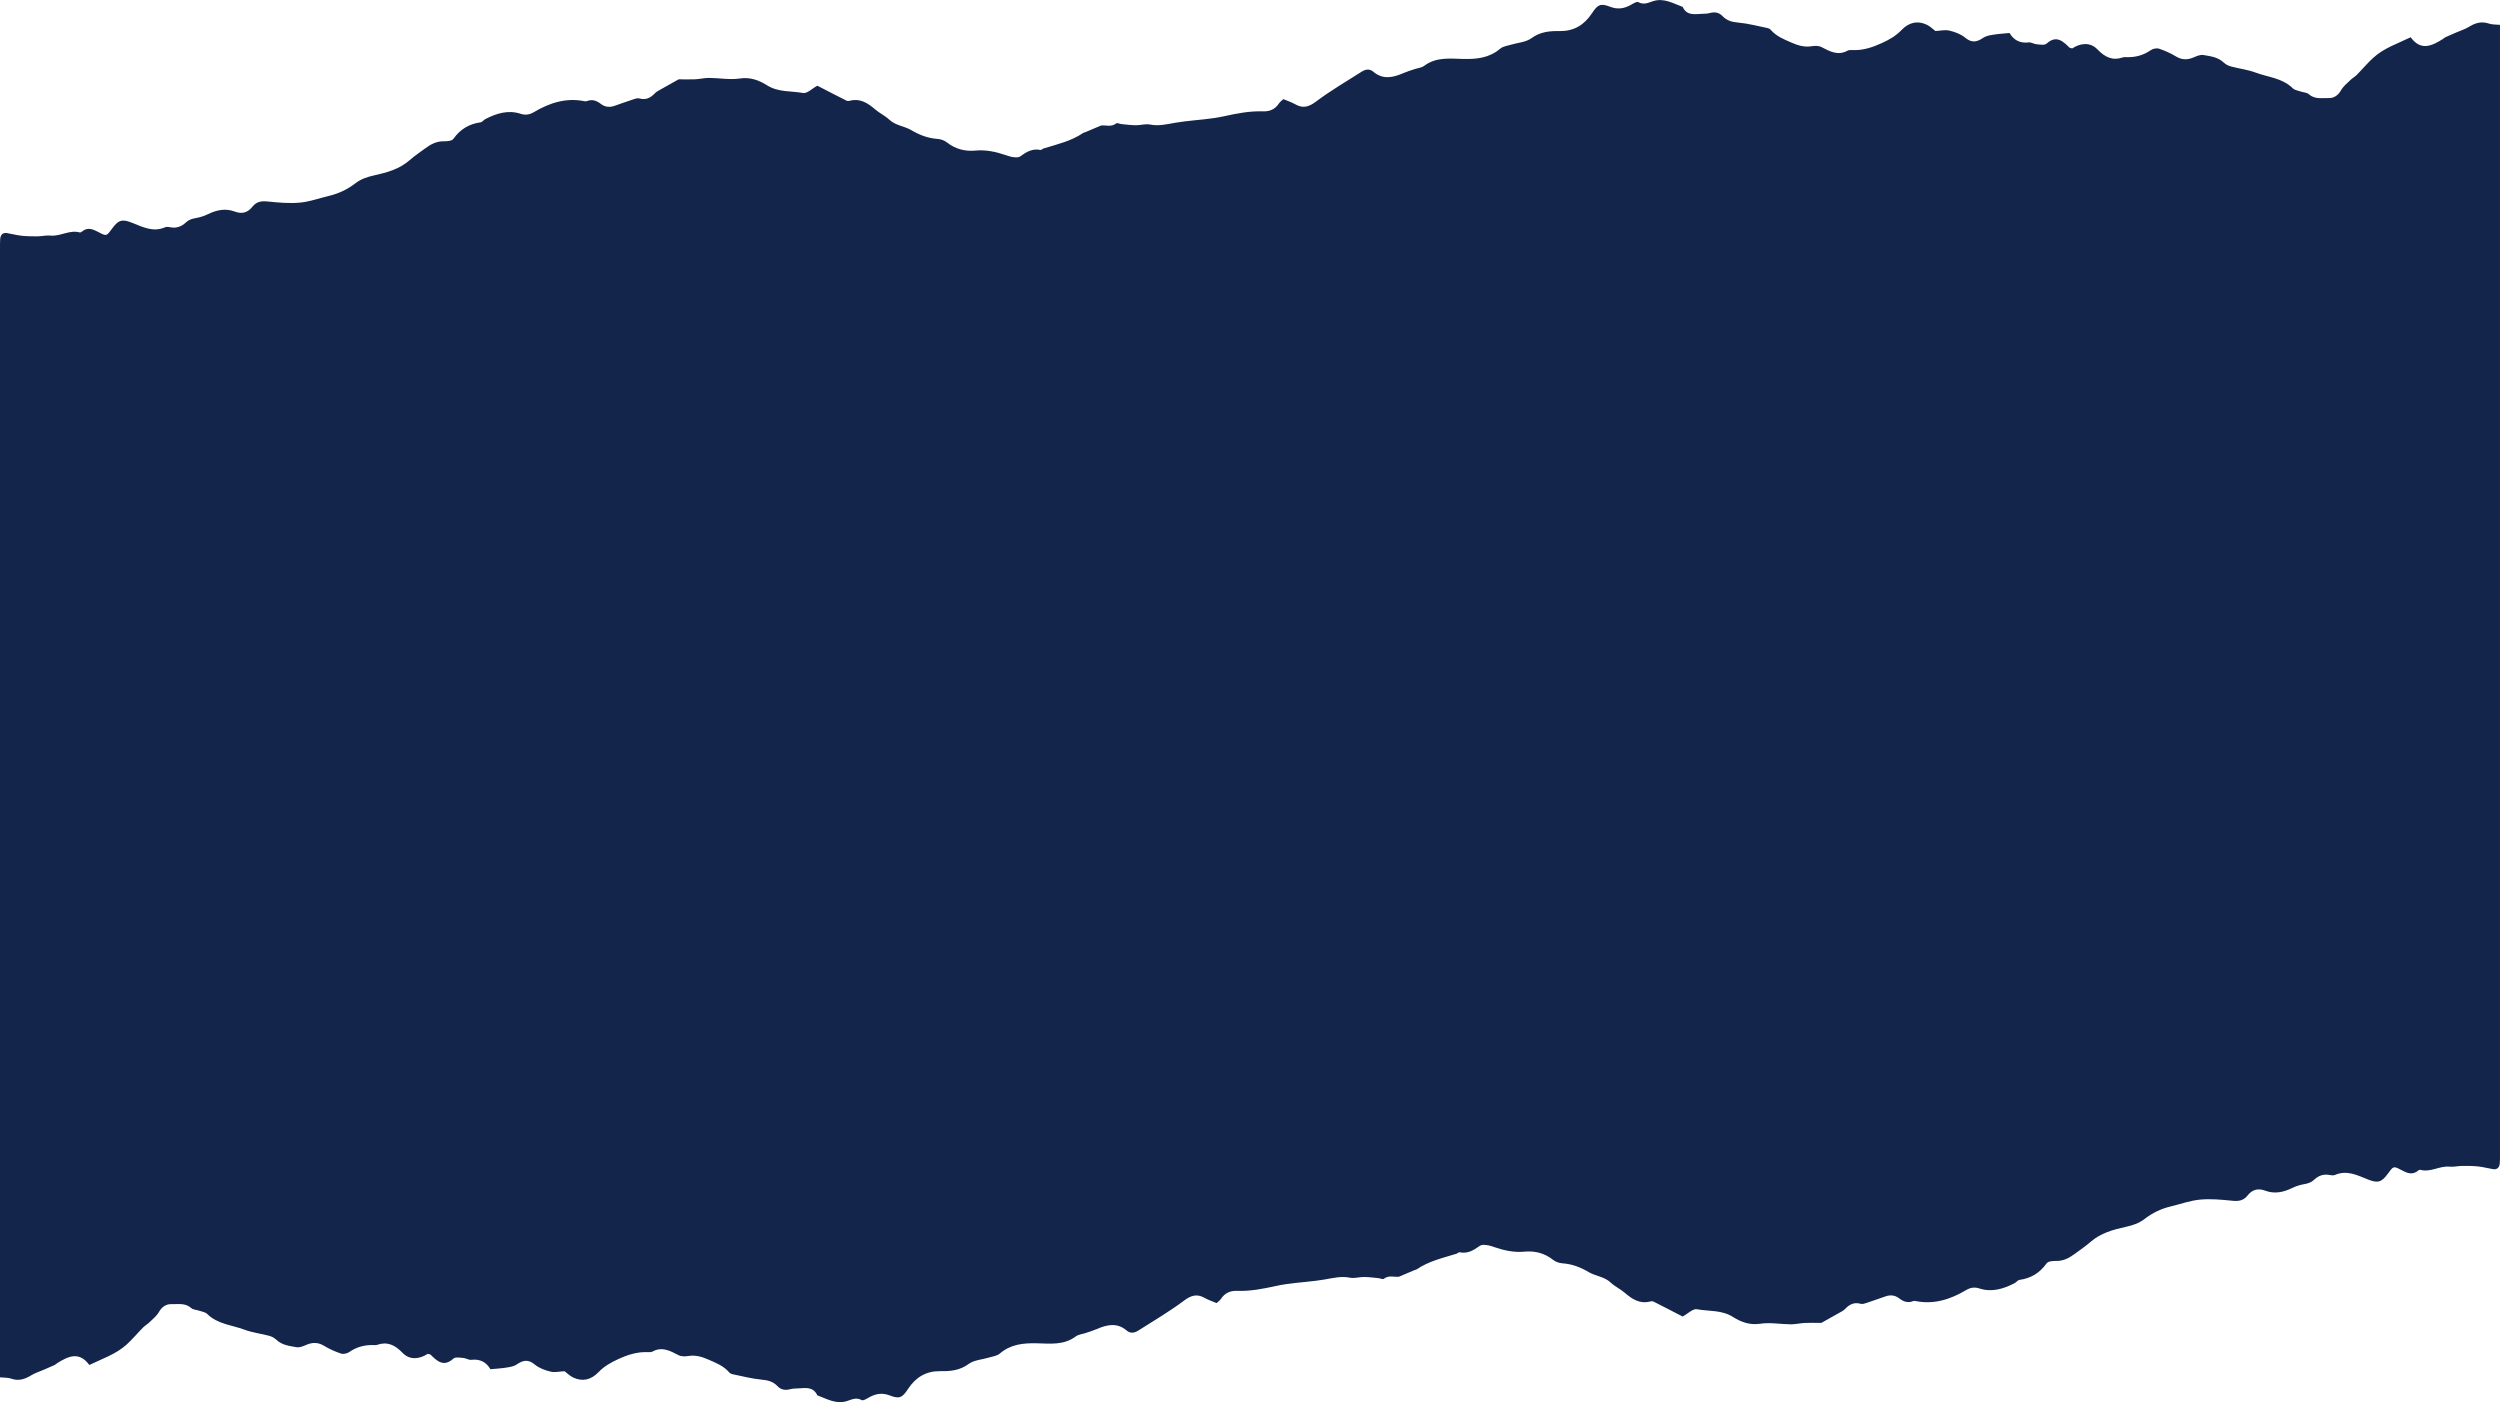 <?xml version="1.0" encoding="UTF-8"?>
<svg id="Layer_2" data-name="Layer 2" xmlns="http://www.w3.org/2000/svg" viewBox="0 0 594.73 333.55">
  <defs>
    <style>
      .cls-1 {
        fill: #14254b;
      }
    </style>
  </defs>
  <g id="Layer_1-2" data-name="Layer 1">
    <path class="cls-1" d="M2.71,327.99c1.74,.59,3.21,.11,4.71-.81,.93-.57,1.99-.89,3-1.33,.84-.36,1.68-.72,2.52-1.1,.25-.11,.45-.33,.69-.48,2.6-1.62,5.19-2.87,7.62,.45,3.14-1.53,6.33-2.55,8.88-4.87,1.39-1.26,2.6-2.73,3.93-4.07,.46-.47,1.05-.78,1.52-1.24,.79-.77,1.7-1.49,2.24-2.44,.71-1.26,1.76-1.89,2.93-1.85,1.59,.05,3.3-.36,4.74,.93,.44,.4,1.19,.39,1.79,.6,.69,.24,1.53,.33,2.02,.81,2.51,2.46,5.85,2.6,8.82,3.72,1.89,.71,3.93,.94,5.88,1.46,.6,.16,1.23,.47,1.68,.9,1.4,1.34,3.16,1.53,4.86,1.82,.74,.13,1.61-.25,2.35-.57,1.46-.62,2.79-.62,4.2,.24,1.26,.76,2.63,1.38,4.02,1.84,.58,.19,1.46,0,1.99-.37,1.77-1.23,3.68-1.71,5.75-1.65,.27,0,.57,.05,.82-.04,2.44-.85,4.24-.03,6.09,1.89,1.73,1.8,4.05,1.51,6,.23,.33,.1,.55,.1,.67,.21,1.61,1.6,3.16,2.98,5.42,.94,.49-.45,1.59-.22,2.4-.16,.63,.05,1.27,.52,1.86,.44,2.03-.25,3.56,.52,4.56,2.24,1.44-.14,2.72-.21,3.97-.42,.8-.13,1.67-.29,2.32-.74,1.47-1.01,2.7-1.25,4.24,.03,1.05,.87,2.45,1.38,3.78,1.7,1.01,.25,2.13-.04,3.32-.1,.58,.43,1.24,1.11,2.03,1.49,2.26,1.07,4.29,.56,6.05-1.27,1.33-1.38,2.89-2.27,4.61-3.06,2.33-1.07,4.61-1.82,7.14-1.69,.36,.02,.78,.02,1.08-.14,2.27-1.26,4.19-.19,6.19,.85,.67,.35,1.6,.33,2.38,.2,1.71-.27,3.26,.2,4.8,.88,1.77,.78,3.57,1.47,4.91,3.04,.17,.2,.46,.35,.71,.4,2.33,.47,4.65,1.1,7.01,1.31,1.46,.13,2.7,.45,3.73,1.53,.89,.94,1.9,1.04,3.05,.74,.61-.16,1.26-.17,1.89-.19,1.71-.07,3.54-.5,4.55,1.65,2.3,.85,4.51,2.21,7.09,1.35,1.12-.37,2.18-.93,3.44-.22,.37,.21,1.17-.29,1.71-.6,1.61-.93,3.19-1.2,5-.5,2.32,.9,2.97,.54,4.37-1.59,1.85-2.8,4.33-4.23,7.61-4.19,2.35,.04,4.62-.13,6.76-1.7,1.35-.98,3.27-1.05,4.93-1.56,.85-.26,1.85-.37,2.5-.93,2.63-2.24,5.63-2.51,8.82-2.44,3.15,.08,6.39,.5,9.25-1.63,.64-.48,1.55-.54,2.34-.81,.86-.29,1.74-.55,2.57-.91,2.45-1.06,4.87-1.67,7.2,.31,.94,.8,1.9,.57,2.82-.02,3.61-2.31,7.34-4.47,10.77-7.05,1.73-1.3,3.12-1.73,4.97-.68,.88,.5,1.84,.81,2.84,1.23,.38-.37,.79-.63,1.04-1.01,.94-1.45,2.29-1.96,3.82-1.9,3.14,.11,6.17-.48,9.24-1.16,3.11-.69,6.33-.84,9.5-1.24,.73-.09,1.45-.19,2.17-.32,1.98-.35,3.92-.83,5.98-.41,1.04,.21,2.18-.18,3.27-.17,1.16,0,2.32,.16,3.48,.27,.44,.04,1.02,.36,1.27,.16,1.22-.94,2.46-.35,3.61-.5,1.23-.52,2.47-1.05,3.7-1.57,.17-.07,.37-.08,.52-.18,2.9-1.98,6.22-2.71,9.45-3.71,.26-.08,.52-.4,.74-.35,1.87,.4,3.34-.45,4.81-1.53,.39-.29,1.06-.25,1.58-.19,.63,.07,1.26,.28,1.87,.49,2.35,.8,4.7,1.32,7.23,1.08,2.38-.23,4.71,.33,6.75,1.94,.62,.49,1.49,.79,2.27,.84,2.26,.15,4.28,.94,6.23,2.09,1.66,.98,3.68,1.05,5.21,2.48,1.01,.95,2.31,1.54,3.37,2.45,1.77,1.53,3.59,2.68,5.99,2.06,.26-.07,.58-.1,.81,.01,2.2,1.1,4.38,2.24,6.9,3.54-.23,.02-.03,.06,.12-.02,1.13-.59,2.35-1.87,3.34-1.69,2.84,.53,5.86,.13,8.54,1.82,1.95,1.23,4.01,2,6.5,1.63,2.38-.36,4.87,.12,7.31,.14,1.09,0,2.18-.27,3.27-.33,1.23-.06,2.46-.01,3.97-.01,1.2-.67,2.73-1.52,4.25-2.39,.48-.27,1.01-.52,1.39-.92,1.06-1.13,2.2-1.67,3.73-1.23,.46,.13,1.05-.1,1.55-.27,1.48-.48,2.94-1.02,4.41-1.52,1.12-.38,2.2-.26,3.15,.47,1.03,.79,2.1,1.19,3.35,.68,.16-.07,.37-.07,.54-.03,4.34,.89,8.28-.35,12.04-2.58,1-.6,2.01-.79,3.16-.41,2.96,.97,5.73,.13,8.4-1.25,.41-.21,.74-.72,1.15-.78,2.67-.37,4.8-1.59,6.46-3.93,.38-.53,1.53-.59,2.32-.58,1.66,.02,3.02-.68,4.32-1.64,1.27-.94,2.6-1.82,3.79-2.87,2.44-2.13,5.4-2.93,8.34-3.58,1.67-.37,3.2-.86,4.55-1.9,1.89-1.46,3.95-2.44,6.22-2.98,2.32-.55,4.62-1.4,6.97-1.62,2.5-.23,5.05,0,7.56,.26,1.48,.16,2.73,.05,3.73-1.22,1.14-1.46,2.53-1.8,4.2-1.17,2.2,.83,4.3,.4,6.37-.61,.91-.44,1.89-.76,2.87-.93,.93-.16,1.7-.38,2.45-1.09,.97-.92,2.2-1.38,3.57-1.11,.44,.08,.96,.17,1.35,0,2.83-1.24,5.32,.08,7.87,1.09,2.35,.93,3.23,.65,4.74-1.43,1.27-1.75,1.3-1.82,3.11-.86,1.38,.73,2.67,1.36,4.07,.15,.13-.11,.37-.21,.52-.17,2.4,.68,4.58-.99,6.95-.75,.99,.1,2.01-.17,3.01-.18,1.26-.01,2.53,0,3.78,.13,1.18,.12,2.34,.45,3.52,.64,1.01,.16,1.56-.37,1.64-1.45,.03-.39,.03-.78,.04-1.18,0-.59,0-1.18,0-1.77,0-125.88,0-8.68,0-134.57,0-.44,0-.88,0-1.33h0c0-42.56,0-58.98,0-64.64,0,.02,0-.64,0-2.64,0-5.66,0-22.07,0-64.64-.91-.09-1.86-.03-2.71-.32-1.74-.59-3.21-.11-4.71,.81-.93,.57-1.99,.89-3,1.33-.84,.36-1.68,.72-2.52,1.1-.25,.11-.45,.33-.69,.48-2.6,1.62-5.19,2.87-7.62-.45-3.14,1.53-6.33,2.55-8.88,4.87-1.39,1.26-2.6,2.73-3.93,4.07-.46,.47-1.05,.78-1.52,1.24-.79,.77-1.7,1.49-2.24,2.44-.71,1.26-1.76,1.89-2.93,1.85-1.59-.05-3.3,.36-4.74-.93-.44-.4-1.19-.39-1.79-.6-.69-.24-1.53-.33-2.02-.81-2.51-2.46-5.85-2.6-8.82-3.72-1.89-.71-3.93-.94-5.88-1.46-.6-.16-1.23-.47-1.68-.9-1.4-1.34-3.16-1.53-4.86-1.82-.74-.13-1.61,.25-2.35,.57-1.46,.62-2.79,.62-4.2-.24-1.26-.76-2.63-1.38-4.02-1.84-.58-.19-1.46,0-1.99,.37-1.77,1.23-3.68,1.71-5.75,1.65-.27,0-.57-.05-.82,.04-2.44,.85-4.24,.03-6.09-1.89-1.73-1.8-4.05-1.51-6-.23-.33-.1-.55-.1-.67-.21-1.61-1.6-3.16-2.98-5.42-.94-.49,.45-1.59,.22-2.4,.16-.63-.05-1.27-.52-1.86-.44-2.03,.25-3.56-.52-4.56-2.24-1.44,.14-2.72,.21-3.97,.42-.8,.13-1.67,.29-2.32,.74-1.47,1.01-2.7,1.25-4.24-.03-1.05-.87-2.45-1.38-3.78-1.7-1.01-.25-2.13,.04-3.32,.1-.58-.43-1.24-1.11-2.03-1.49-2.26-1.07-4.29-.56-6.05,1.27-1.33,1.38-2.89,2.27-4.61,3.06-2.33,1.07-4.61,1.82-7.14,1.69-.36-.02-.78-.02-1.08,.14-2.27,1.26-4.19,.19-6.19-.85-.67-.35-1.6-.33-2.38-.2-1.71,.27-3.26-.2-4.8-.88-1.77-.78-3.57-1.47-4.91-3.04-.17-.2-.46-.35-.71-.4-2.33-.47-4.65-1.1-7.01-1.31-1.46-.13-2.7-.45-3.73-1.53-.89-.94-1.9-1.04-3.05-.74-.61,.16-1.26,.17-1.89,.19-1.71,.07-3.54,.5-4.55-1.65-2.3-.85-4.51-2.21-7.09-1.35-1.12,.37-2.18,.93-3.44,.22-.37-.21-1.17,.29-1.71,.6-1.61,.93-3.19,1.2-5,.5-2.32-.9-2.97-.54-4.37,1.59-1.85,2.8-4.33,4.23-7.61,4.19-2.35-.04-4.62,.13-6.76,1.7-1.35,.98-3.27,1.05-4.93,1.56-.85,.26-1.85,.37-2.5,.93-2.63,2.24-5.63,2.51-8.82,2.44-3.15-.08-6.39-.5-9.25,1.63-.64,.48-1.55,.54-2.34,.81-.86,.29-1.74,.55-2.57,.91-2.45,1.06-4.87,1.67-7.2-.31-.94-.8-1.9-.57-2.82,.02-3.61,2.31-7.34,4.47-10.77,7.05-1.73,1.3-3.12,1.73-4.97,.68-.88-.5-1.84-.81-2.84-1.23-.38,.37-.79,.63-1.04,1.01-.94,1.45-2.29,1.96-3.82,1.9-3.14-.11-6.17,.48-9.24,1.16-3.11,.69-6.33,.84-9.5,1.24-.73,.09-1.45,.19-2.17,.32-1.98,.35-3.92,.83-5.98,.41-1.04-.21-2.18,.18-3.27,.17-1.16,0-2.32-.16-3.48-.27-.44-.04-1.02-.36-1.27-.16-1.22,.94-2.46,.35-3.61,.5-1.23,.52-2.47,1.05-3.7,1.57-.17,.07-.37,.08-.52,.18-2.9,1.98-6.22,2.71-9.45,3.71-.26,.08-.52,.4-.74,.35-1.87-.4-3.34,.45-4.81,1.53-.39,.29-1.06,.25-1.58,.19-.63-.07-1.26-.28-1.87-.49-2.35-.8-4.7-1.32-7.23-1.08-2.38,.23-4.71-.33-6.75-1.94-.62-.49-1.49-.79-2.27-.84-2.26-.15-4.28-.94-6.23-2.09-1.66-.98-3.68-1.05-5.21-2.48-1.01-.95-2.31-1.54-3.37-2.45-1.77-1.53-3.59-2.68-5.99-2.06-.26,.07-.58,.1-.81-.01-2.2-1.1-4.38-2.24-6.9-3.54,.23-.02,.03-.06-.12,.02-1.13,.59-2.35,1.87-3.34,1.69-2.84-.53-5.86-.13-8.54-1.82-1.95-1.23-4.01-2-6.5-1.63-2.38,.36-4.87-.12-7.31-.14-1.09,0-2.18,.27-3.27,.33-1.23,.06-2.46,.01-3.97,.01-1.2,.67-2.73,1.52-4.25,2.39-.48,.27-1.01,.52-1.39,.92-1.06,1.13-2.2,1.67-3.73,1.23-.46-.13-1.05,.1-1.55,.27-1.48,.48-2.94,1.02-4.41,1.52-1.12,.38-2.2,.26-3.15-.47-1.03-.79-2.1-1.19-3.35-.68-.16,.07-.37,.07-.54,.03-4.34-.89-8.28,.35-12.04,2.58-1,.6-2.01,.79-3.16,.41-2.96-.97-5.73-.13-8.4,1.25-.41,.21-.74,.72-1.15,.78-2.67,.37-4.8,1.59-6.46,3.93-.38,.53-1.53,.59-2.32,.58-1.66-.02-3.02,.68-4.32,1.64-1.27,.94-2.6,1.82-3.79,2.87-2.44,2.13-5.4,2.93-8.34,3.58-1.67,.37-3.2,.86-4.55,1.9-1.89,1.46-3.95,2.44-6.22,2.98-2.32,.55-4.62,1.4-6.97,1.62-2.5,.23-5.05,0-7.56-.26-1.48-.16-2.73-.05-3.73,1.22-1.14,1.46-2.53,1.8-4.2,1.17-2.2-.83-4.3-.4-6.37,.61-.91,.44-1.89,.76-2.87,.93-.93,.16-1.7,.38-2.45,1.09-.97,.92-2.2,1.38-3.57,1.11-.44-.08-.96-.17-1.35,0-2.83,1.24-5.32-.08-7.87-1.09-2.35-.93-3.23-.65-4.74,1.43-1.27,1.75-1.3,1.82-3.11,.86-1.38-.73-2.67-1.36-4.07-.15-.13,.11-.37,.21-.52,.17-2.4-.68-4.58,.99-6.95,.75-.99-.1-2.01,.17-3.01,.18-1.26,.01-2.53,0-3.78-.13-1.18-.12-2.34-.45-3.52-.64-1.01-.16-1.56,.37-1.64,1.45-.03,.39-.03,.78-.04,1.18,0,.59,0,1.18,0,1.77,0,16.52,0,27.82,0,35.29,0-3.72,0-7.01,0-7.81,0,1.57,0,13.39,0,47.81,0,.44,0,.88,0,1.33H0c0,144.76,0,46.43,0,191.19,.91,.09,1.86,.03,2.71,.32Z"/>
  </g>
</svg>